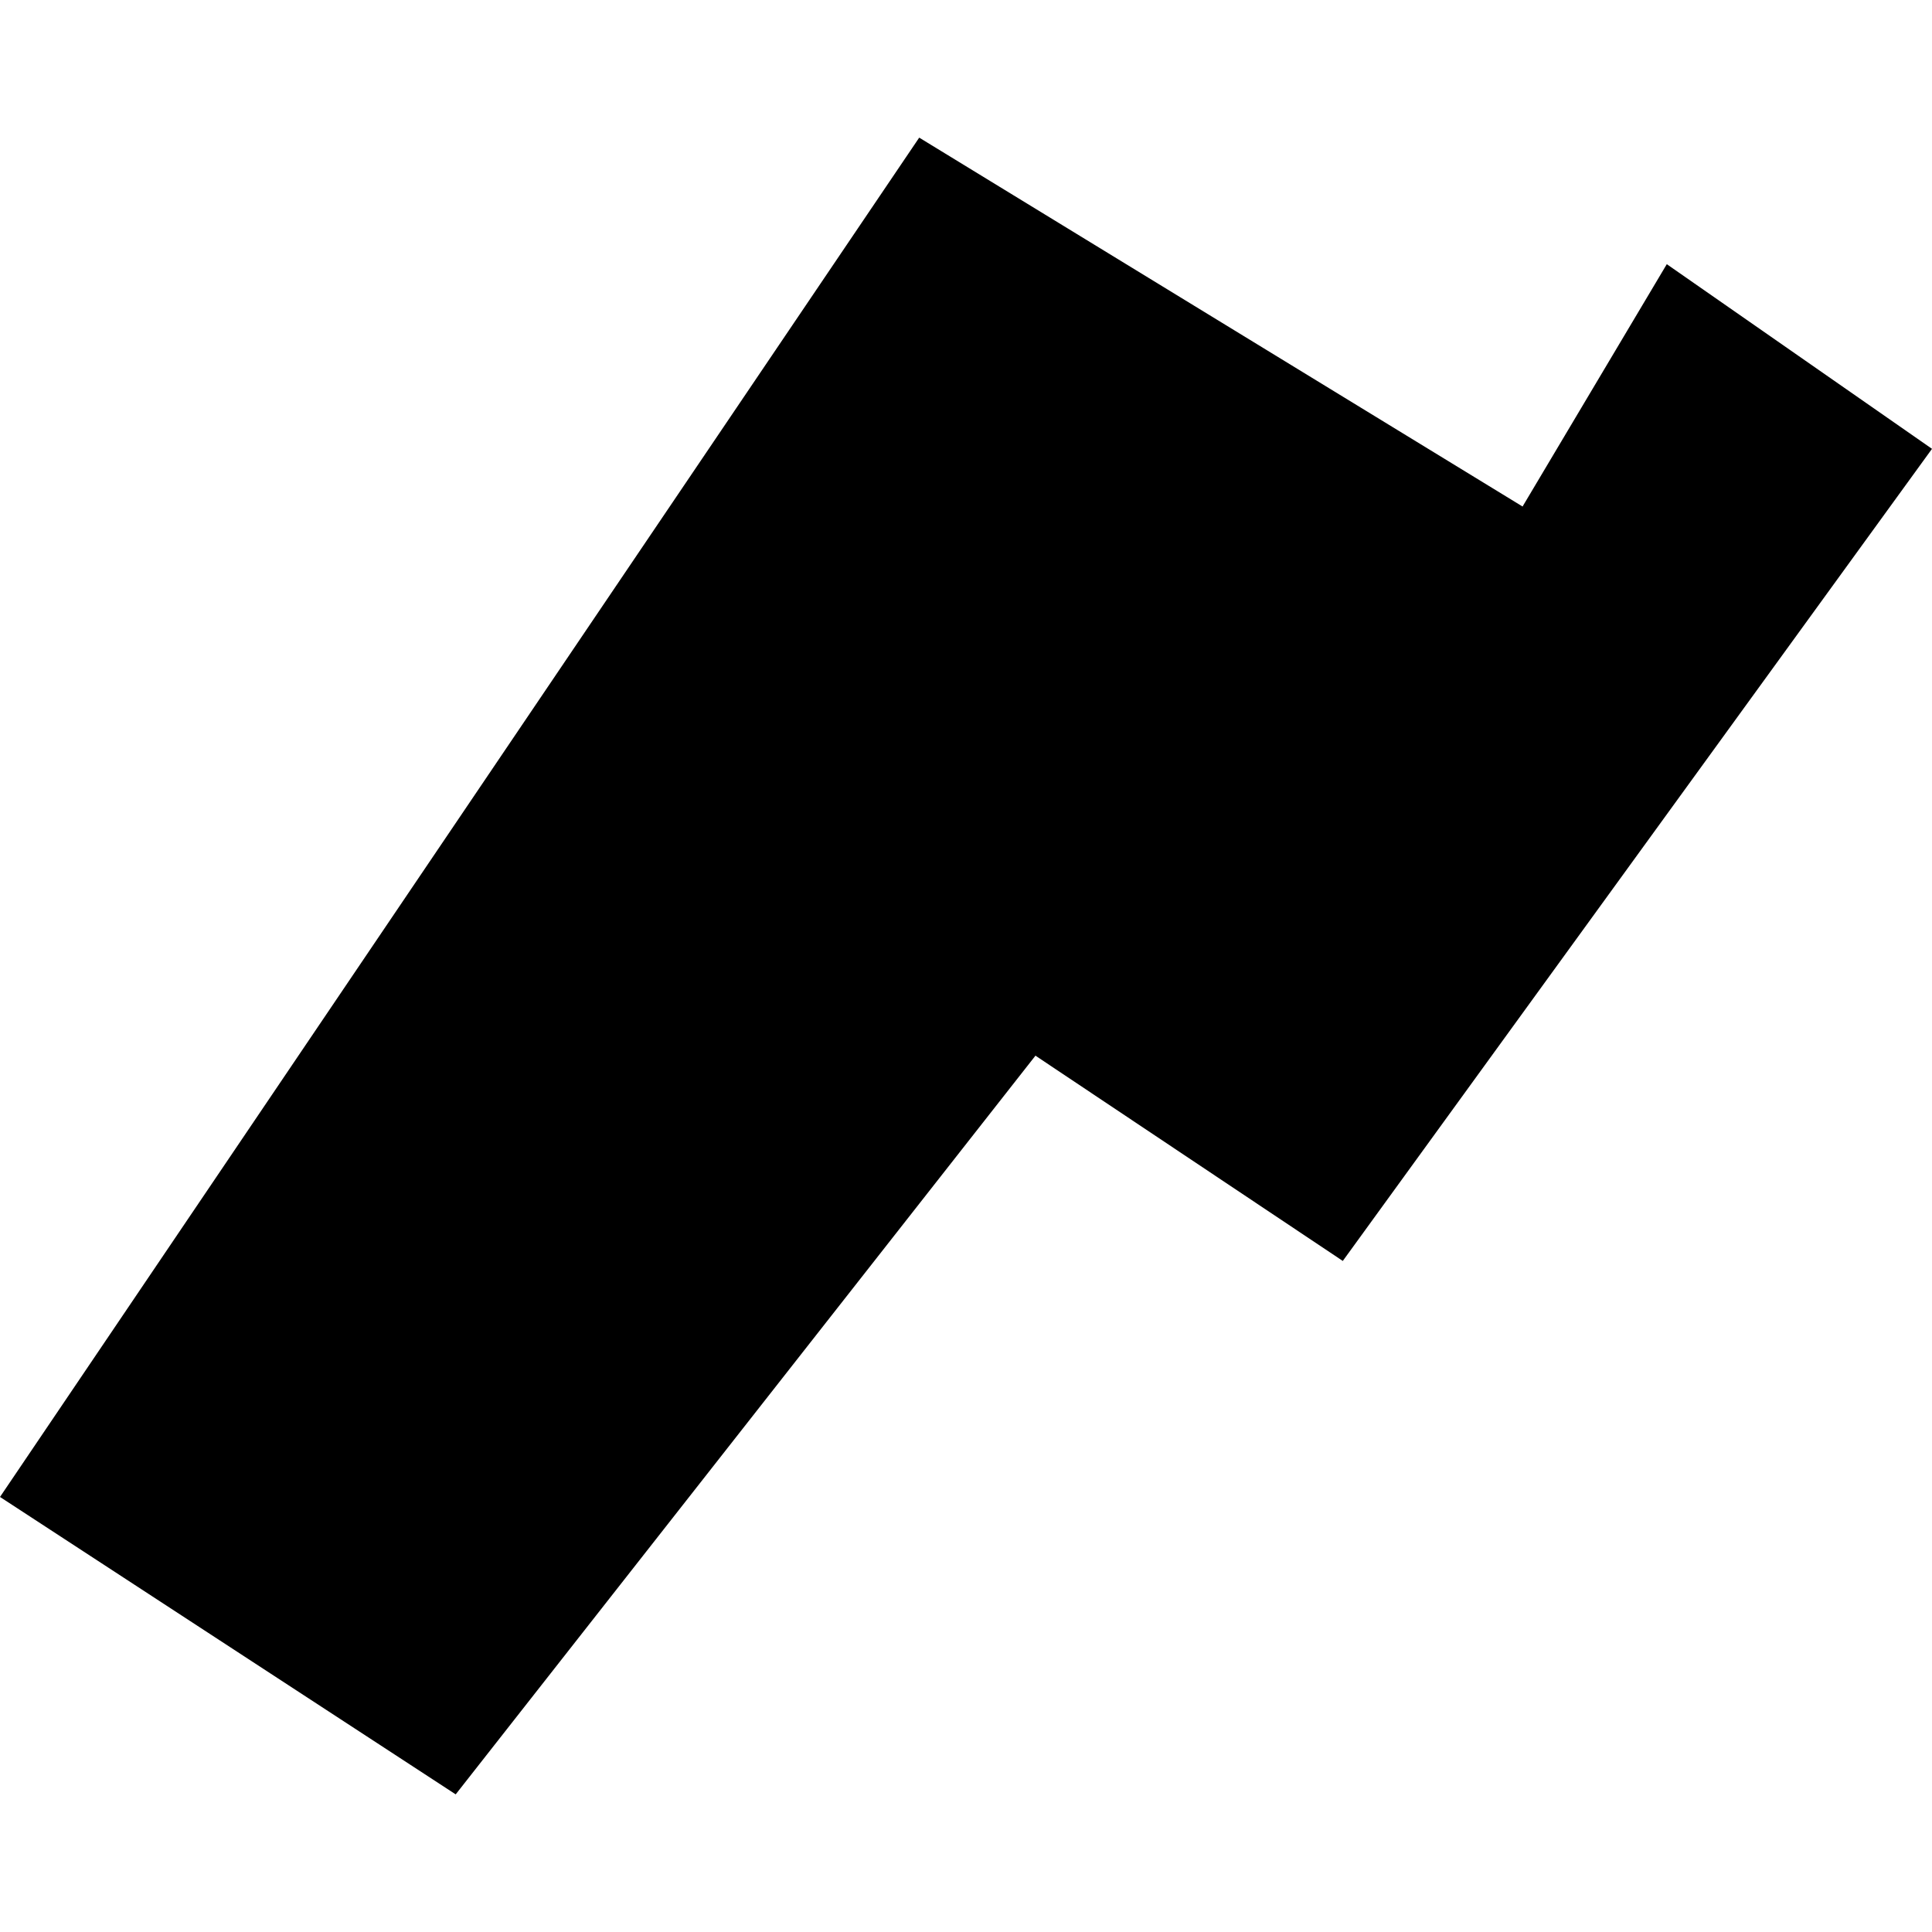 <?xml version="1.0" encoding="utf-8" standalone="no"?>
<!DOCTYPE svg PUBLIC "-//W3C//DTD SVG 1.1//EN"
  "http://www.w3.org/Graphics/SVG/1.1/DTD/svg11.dtd">
<!-- Created with matplotlib (https://matplotlib.org/) -->
<svg height="288pt" version="1.1" viewBox="0 0 288 288" width="288pt" xmlns="http://www.w3.org/2000/svg" xmlns:xlink="http://www.w3.org/1999/xlink">
 <defs>
  <style type="text/css">
*{stroke-linecap:butt;stroke-linejoin:round;}
  </style>
 </defs>
 <g id="figure_1">
  <g id="patch_1">
   <path d="M 0 288 
L 288 288 
L 288 0 
L 0 0 
z
" style="fill:none;opacity:0;"/>
  </g>
  <g id="axes_1">
   <g id="PatchCollection_1">
    <path clip-path="url(#p29507b23cd)" d="M 0 223.148 
L 137.025 20.517 
L 226.966 75.506 
L 248.466 39.381 
L 288 66.907 
L 200.168 187.967 
L 154.354 157.367 
L 67.93 267.483 
L 0 223.148 
"/>
   </g>
  </g>
 </g>
 <defs>
  <clipPath id="p29507b23cd">
   <rect height="246.967" width="288" x="0" y="20.517"/>
  </clipPath>
 </defs>
</svg>
